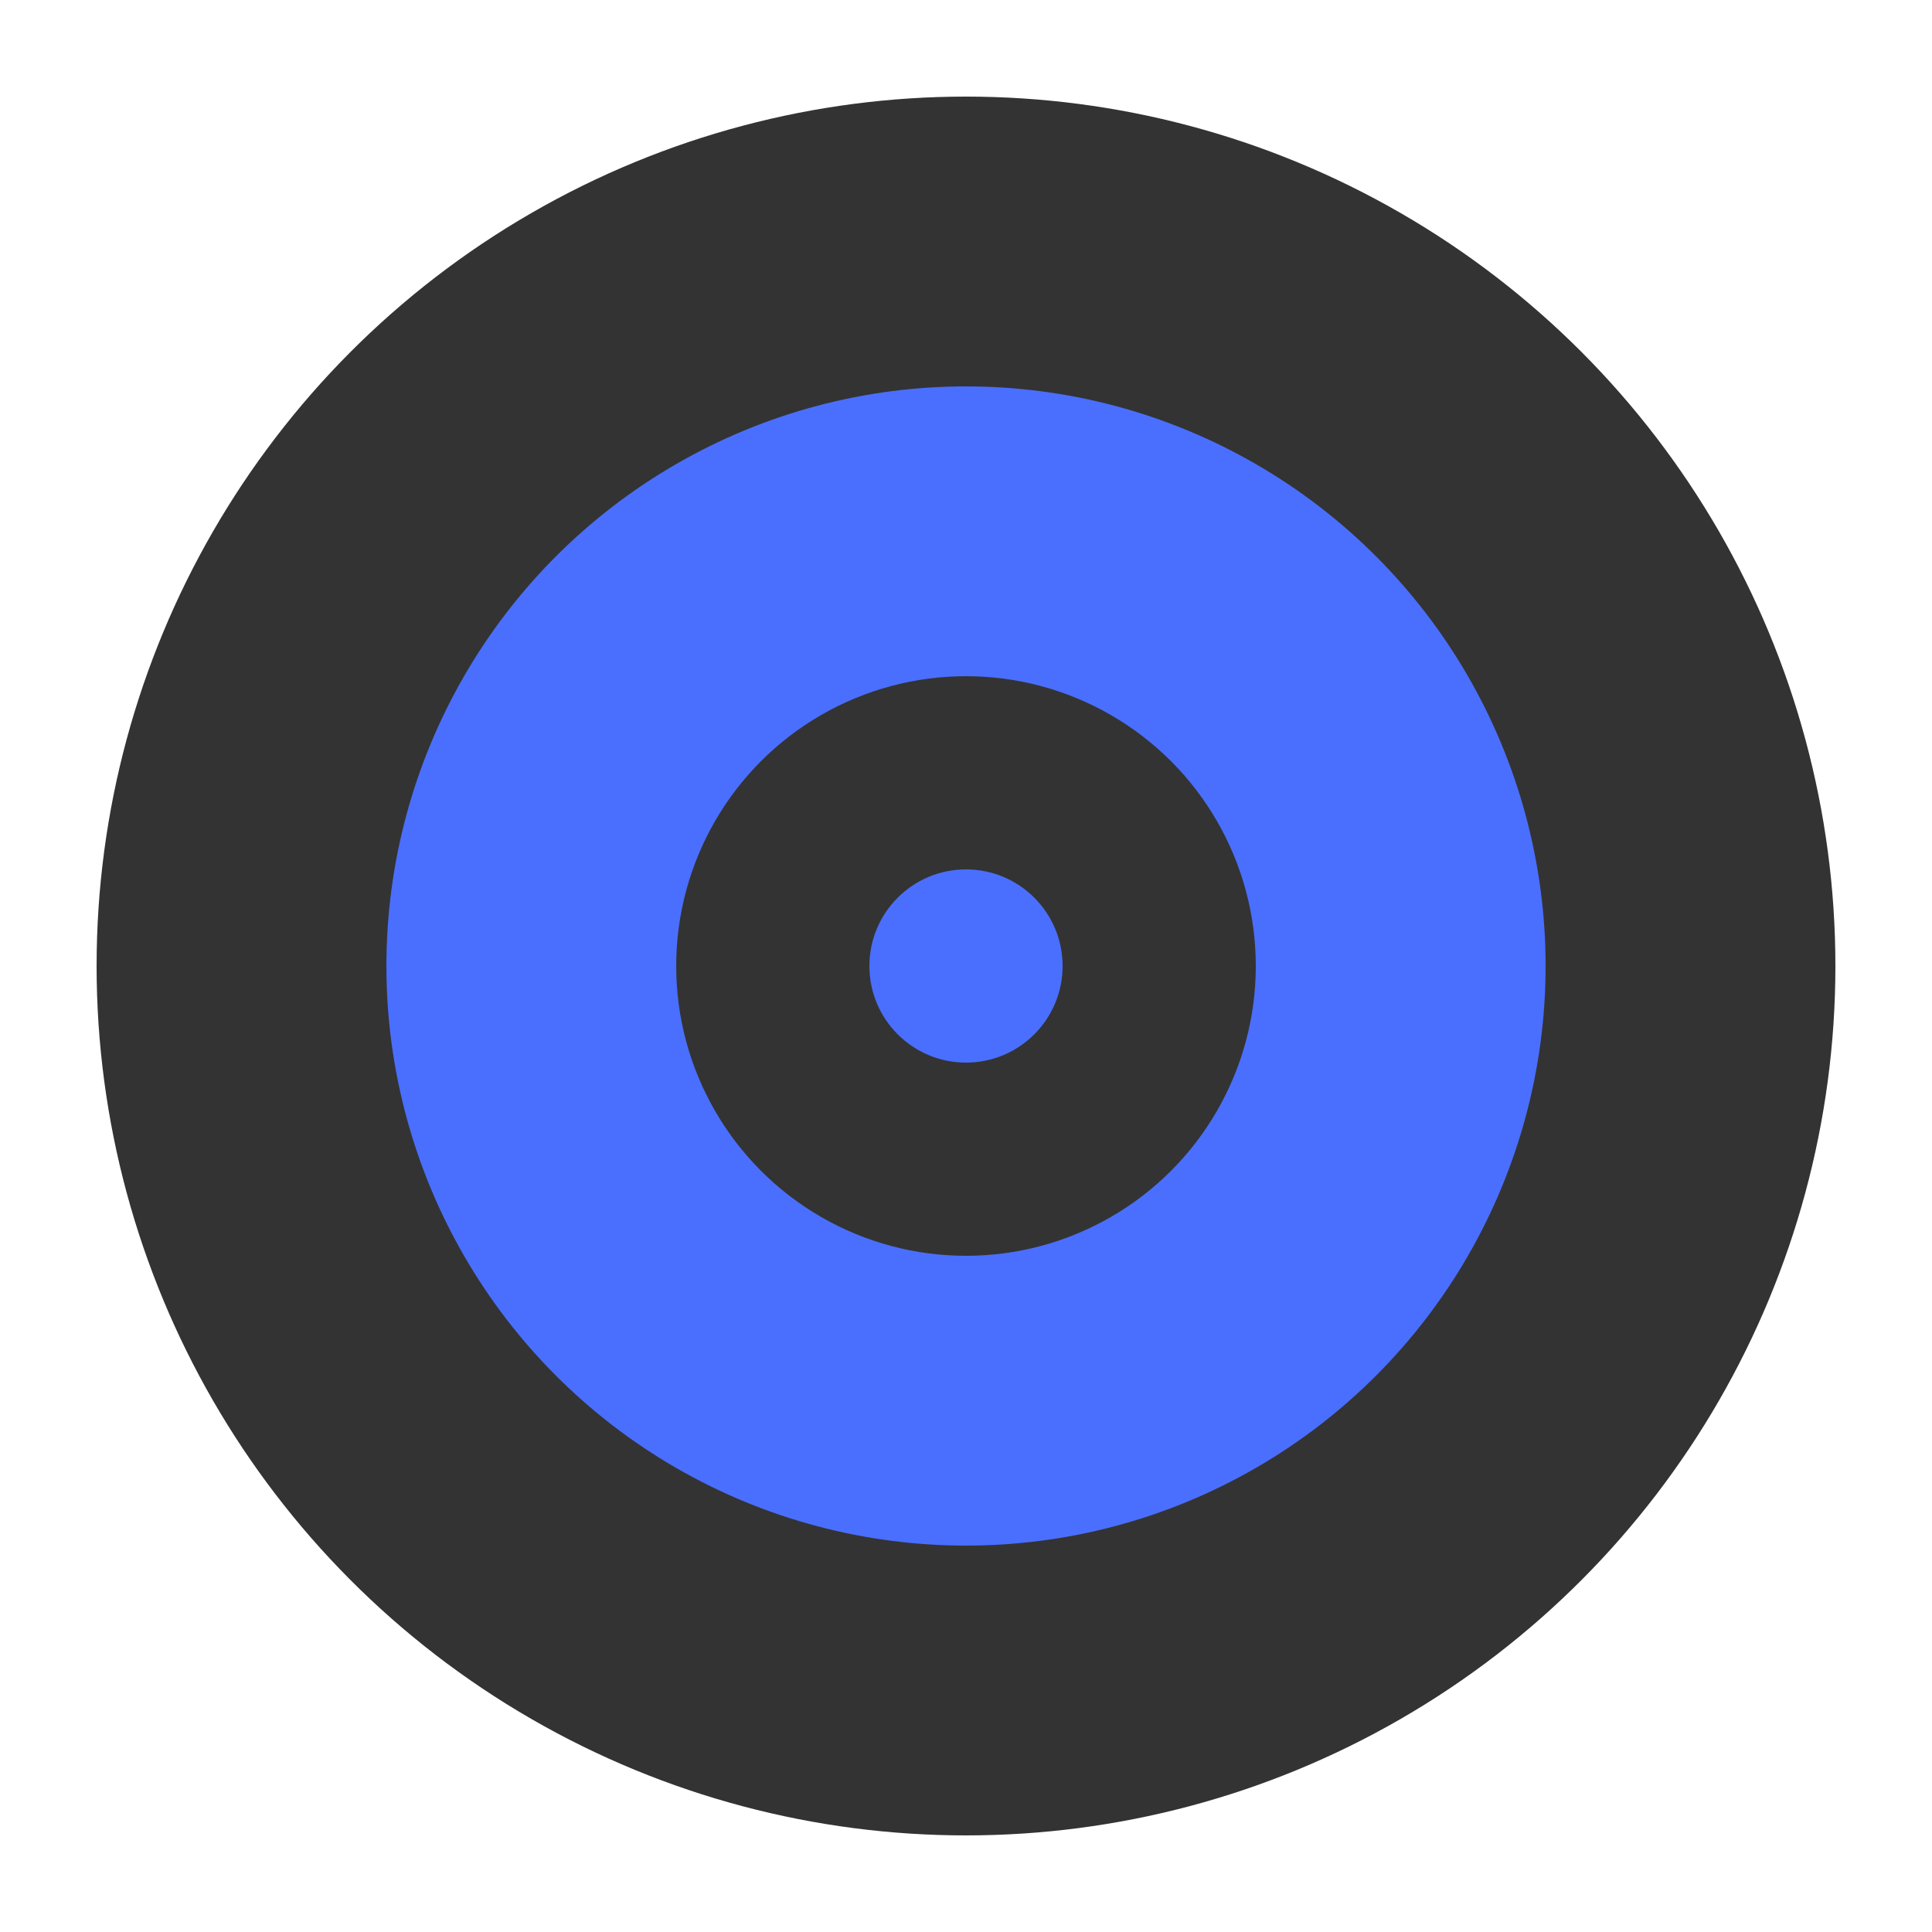 <svg xmlns="http://www.w3.org/2000/svg" width="100" height="100" viewBox="0 0 100 100">
  <style>
    .primary { fill: #4A6FFF; }
    .secondary { fill: #333333; }
  </style>
  <g>
    <circle class="secondary" cx="50" cy="50" r="45" fill="none" stroke-width="5" />
    <circle class="primary" cx="50" cy="50" r="30" fill="none" stroke-width="5" />
    <circle class="secondary" cx="50" cy="50" r="15" fill="none" stroke-width="5" />
    <circle class="primary" cx="50" cy="50" r="5" />
  </g>
</svg>